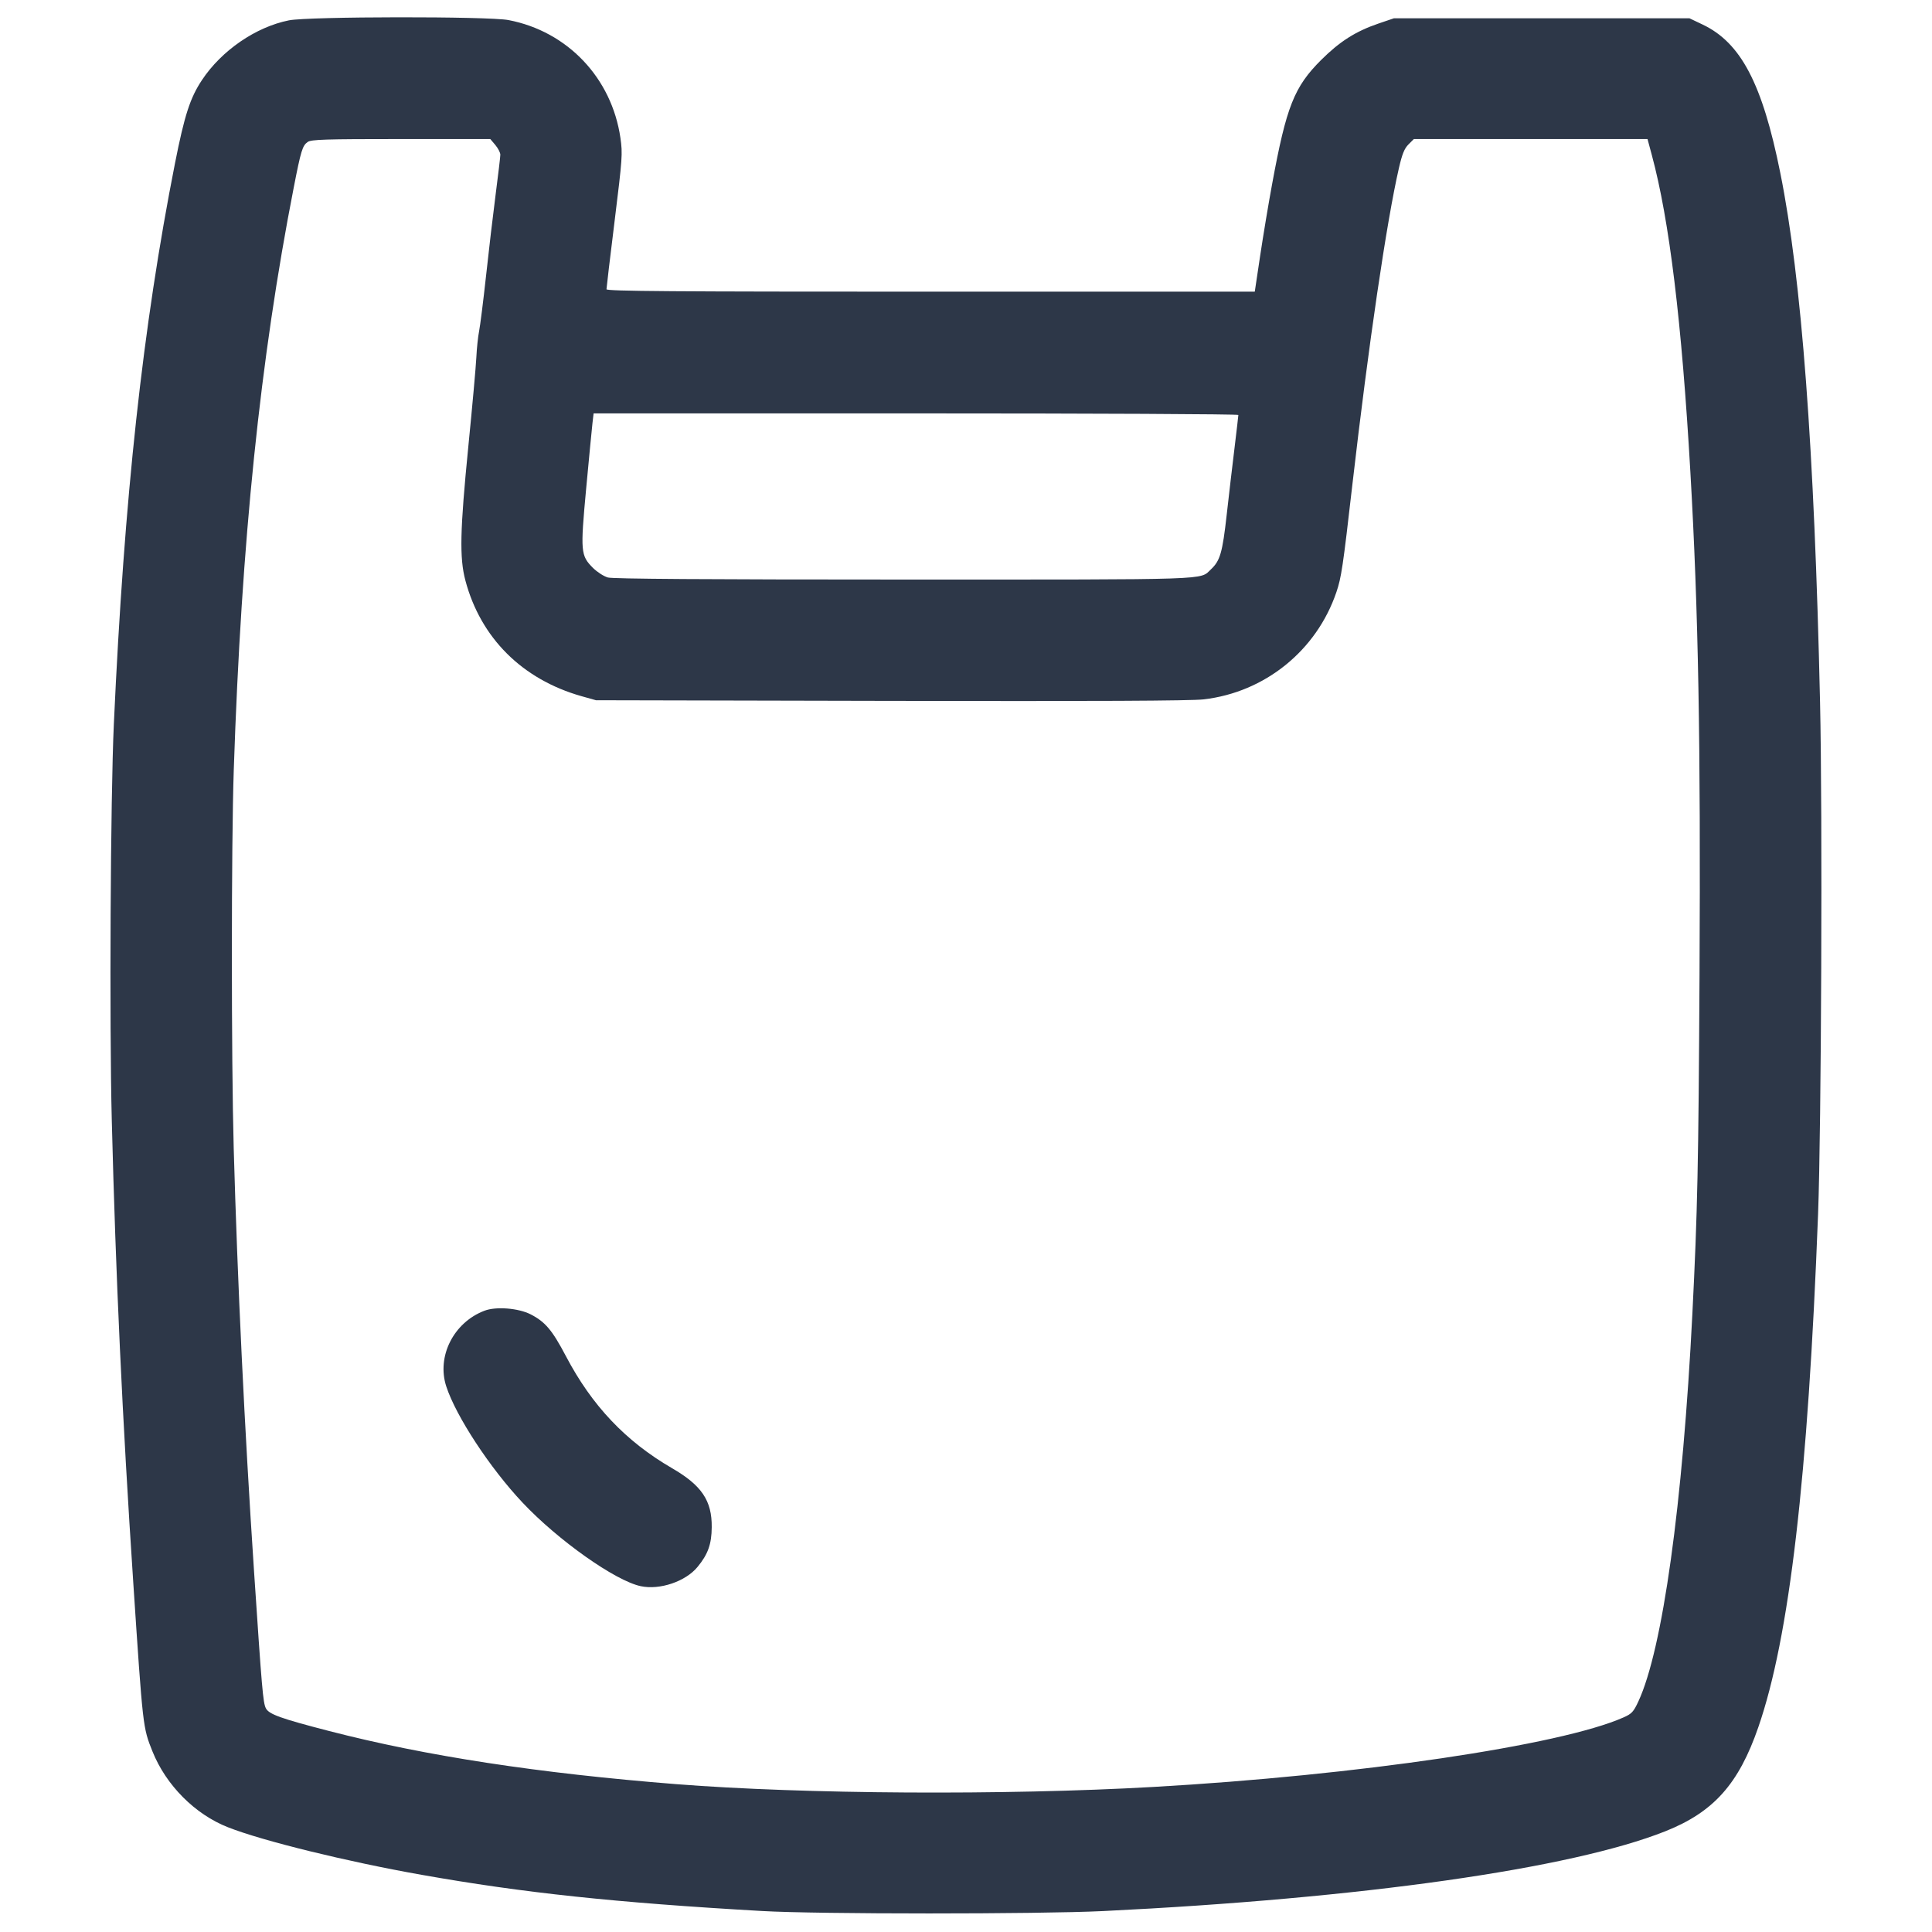 <svg width="36" height="36" viewBox="0 0 36 36" fill="none" xmlns="http://www.w3.org/2000/svg">
<path fill-rule="evenodd" clip-rule="evenodd" d="M5.384 0.379C4.768 0.502 4.129 0.94 3.763 1.492C3.542 1.825 3.438 2.148 3.261 3.041C2.659 6.094 2.315 9.251 2.121 13.499C2.059 14.85 2.037 19.085 2.083 20.879C2.156 23.772 2.28 26.434 2.484 29.501C2.663 32.197 2.662 32.188 2.841 32.635C3.093 33.264 3.633 33.807 4.247 34.048C4.894 34.303 6.462 34.688 7.853 34.934C9.749 35.27 11.455 35.452 14.201 35.609C15.24 35.669 19.334 35.669 20.555 35.61C25.372 35.375 29.274 34.821 31.031 34.123C31.931 33.765 32.399 33.241 32.764 32.183C33.344 30.505 33.689 27.541 33.877 22.625C33.938 21.017 33.961 15.163 33.914 13.085C33.808 8.353 33.571 5.197 33.173 3.221C32.839 1.558 32.439 0.795 31.723 0.456L31.481 0.341H28.727H25.973L25.685 0.439C25.261 0.584 24.966 0.771 24.619 1.116C24.116 1.617 23.97 1.984 23.706 3.419C23.638 3.785 23.538 4.389 23.482 4.76L23.381 5.435H17.342C12.535 5.435 11.303 5.426 11.301 5.39C11.301 5.365 11.369 4.791 11.453 4.113C11.597 2.947 11.603 2.865 11.561 2.572C11.399 1.453 10.575 0.585 9.475 0.374C9.098 0.302 5.751 0.306 5.384 0.379ZM5.734 2.645C5.636 2.713 5.608 2.804 5.474 3.491C4.848 6.692 4.499 10.079 4.356 14.345C4.309 15.739 4.309 19.737 4.355 21.401C4.425 23.882 4.556 26.608 4.734 29.285C4.88 31.476 4.901 31.728 4.954 31.831C5.01 31.942 5.23 32.022 6.137 32.256C7.937 32.721 10.03 33.041 12.599 33.245C14.979 33.432 18.716 33.455 21.491 33.297C25.295 33.081 29.084 32.521 30.251 32.002C30.405 31.934 30.438 31.899 30.529 31.703C30.98 30.73 31.355 28.041 31.535 24.479C31.631 22.567 31.649 21.721 31.668 18.177C31.691 13.802 31.647 11.394 31.498 8.801C31.337 5.999 31.107 4.103 30.779 2.888L30.699 2.591H28.522H26.345L26.245 2.691C26.168 2.768 26.127 2.871 26.067 3.131C25.838 4.125 25.5 6.425 25.201 9.017C25.023 10.57 24.994 10.762 24.902 11.033C24.532 12.123 23.569 12.9 22.427 13.032C22.19 13.059 20.402 13.068 16.595 13.06L11.105 13.048L10.831 12.971C9.729 12.657 8.956 11.886 8.672 10.817C8.56 10.394 8.571 9.891 8.727 8.315C8.801 7.573 8.868 6.827 8.876 6.659C8.884 6.491 8.907 6.272 8.927 6.173C8.947 6.074 9.005 5.612 9.056 5.147C9.106 4.682 9.187 3.998 9.235 3.627C9.283 3.256 9.323 2.921 9.323 2.883C9.323 2.844 9.281 2.763 9.23 2.702L9.136 2.591H7.474C6.052 2.591 5.8 2.599 5.734 2.645ZM11.039 7.892C11.027 7.996 10.975 8.543 10.922 9.107C10.813 10.284 10.819 10.351 11.05 10.583C11.127 10.659 11.252 10.74 11.328 10.761C11.421 10.787 13.166 10.799 16.839 10.799C22.676 10.799 22.349 10.81 22.565 10.608C22.735 10.449 22.779 10.298 22.858 9.59C22.9 9.216 22.966 8.651 23.005 8.335C23.043 8.02 23.075 7.748 23.075 7.732C23.075 7.716 20.372 7.703 17.068 7.703H11.061L11.039 7.892ZM9.026 24.424C8.452 24.643 8.134 25.274 8.315 25.832C8.495 26.387 9.129 27.354 9.737 27.999C10.397 28.7 11.465 29.456 11.939 29.556C12.294 29.632 12.775 29.469 12.998 29.197C13.192 28.962 13.26 28.772 13.262 28.457C13.267 27.963 13.075 27.678 12.523 27.358C11.659 26.857 11.029 26.191 10.545 25.27C10.289 24.783 10.159 24.63 9.888 24.491C9.659 24.374 9.24 24.341 9.026 24.424Z" fill="#2D3748"/>
</svg>
